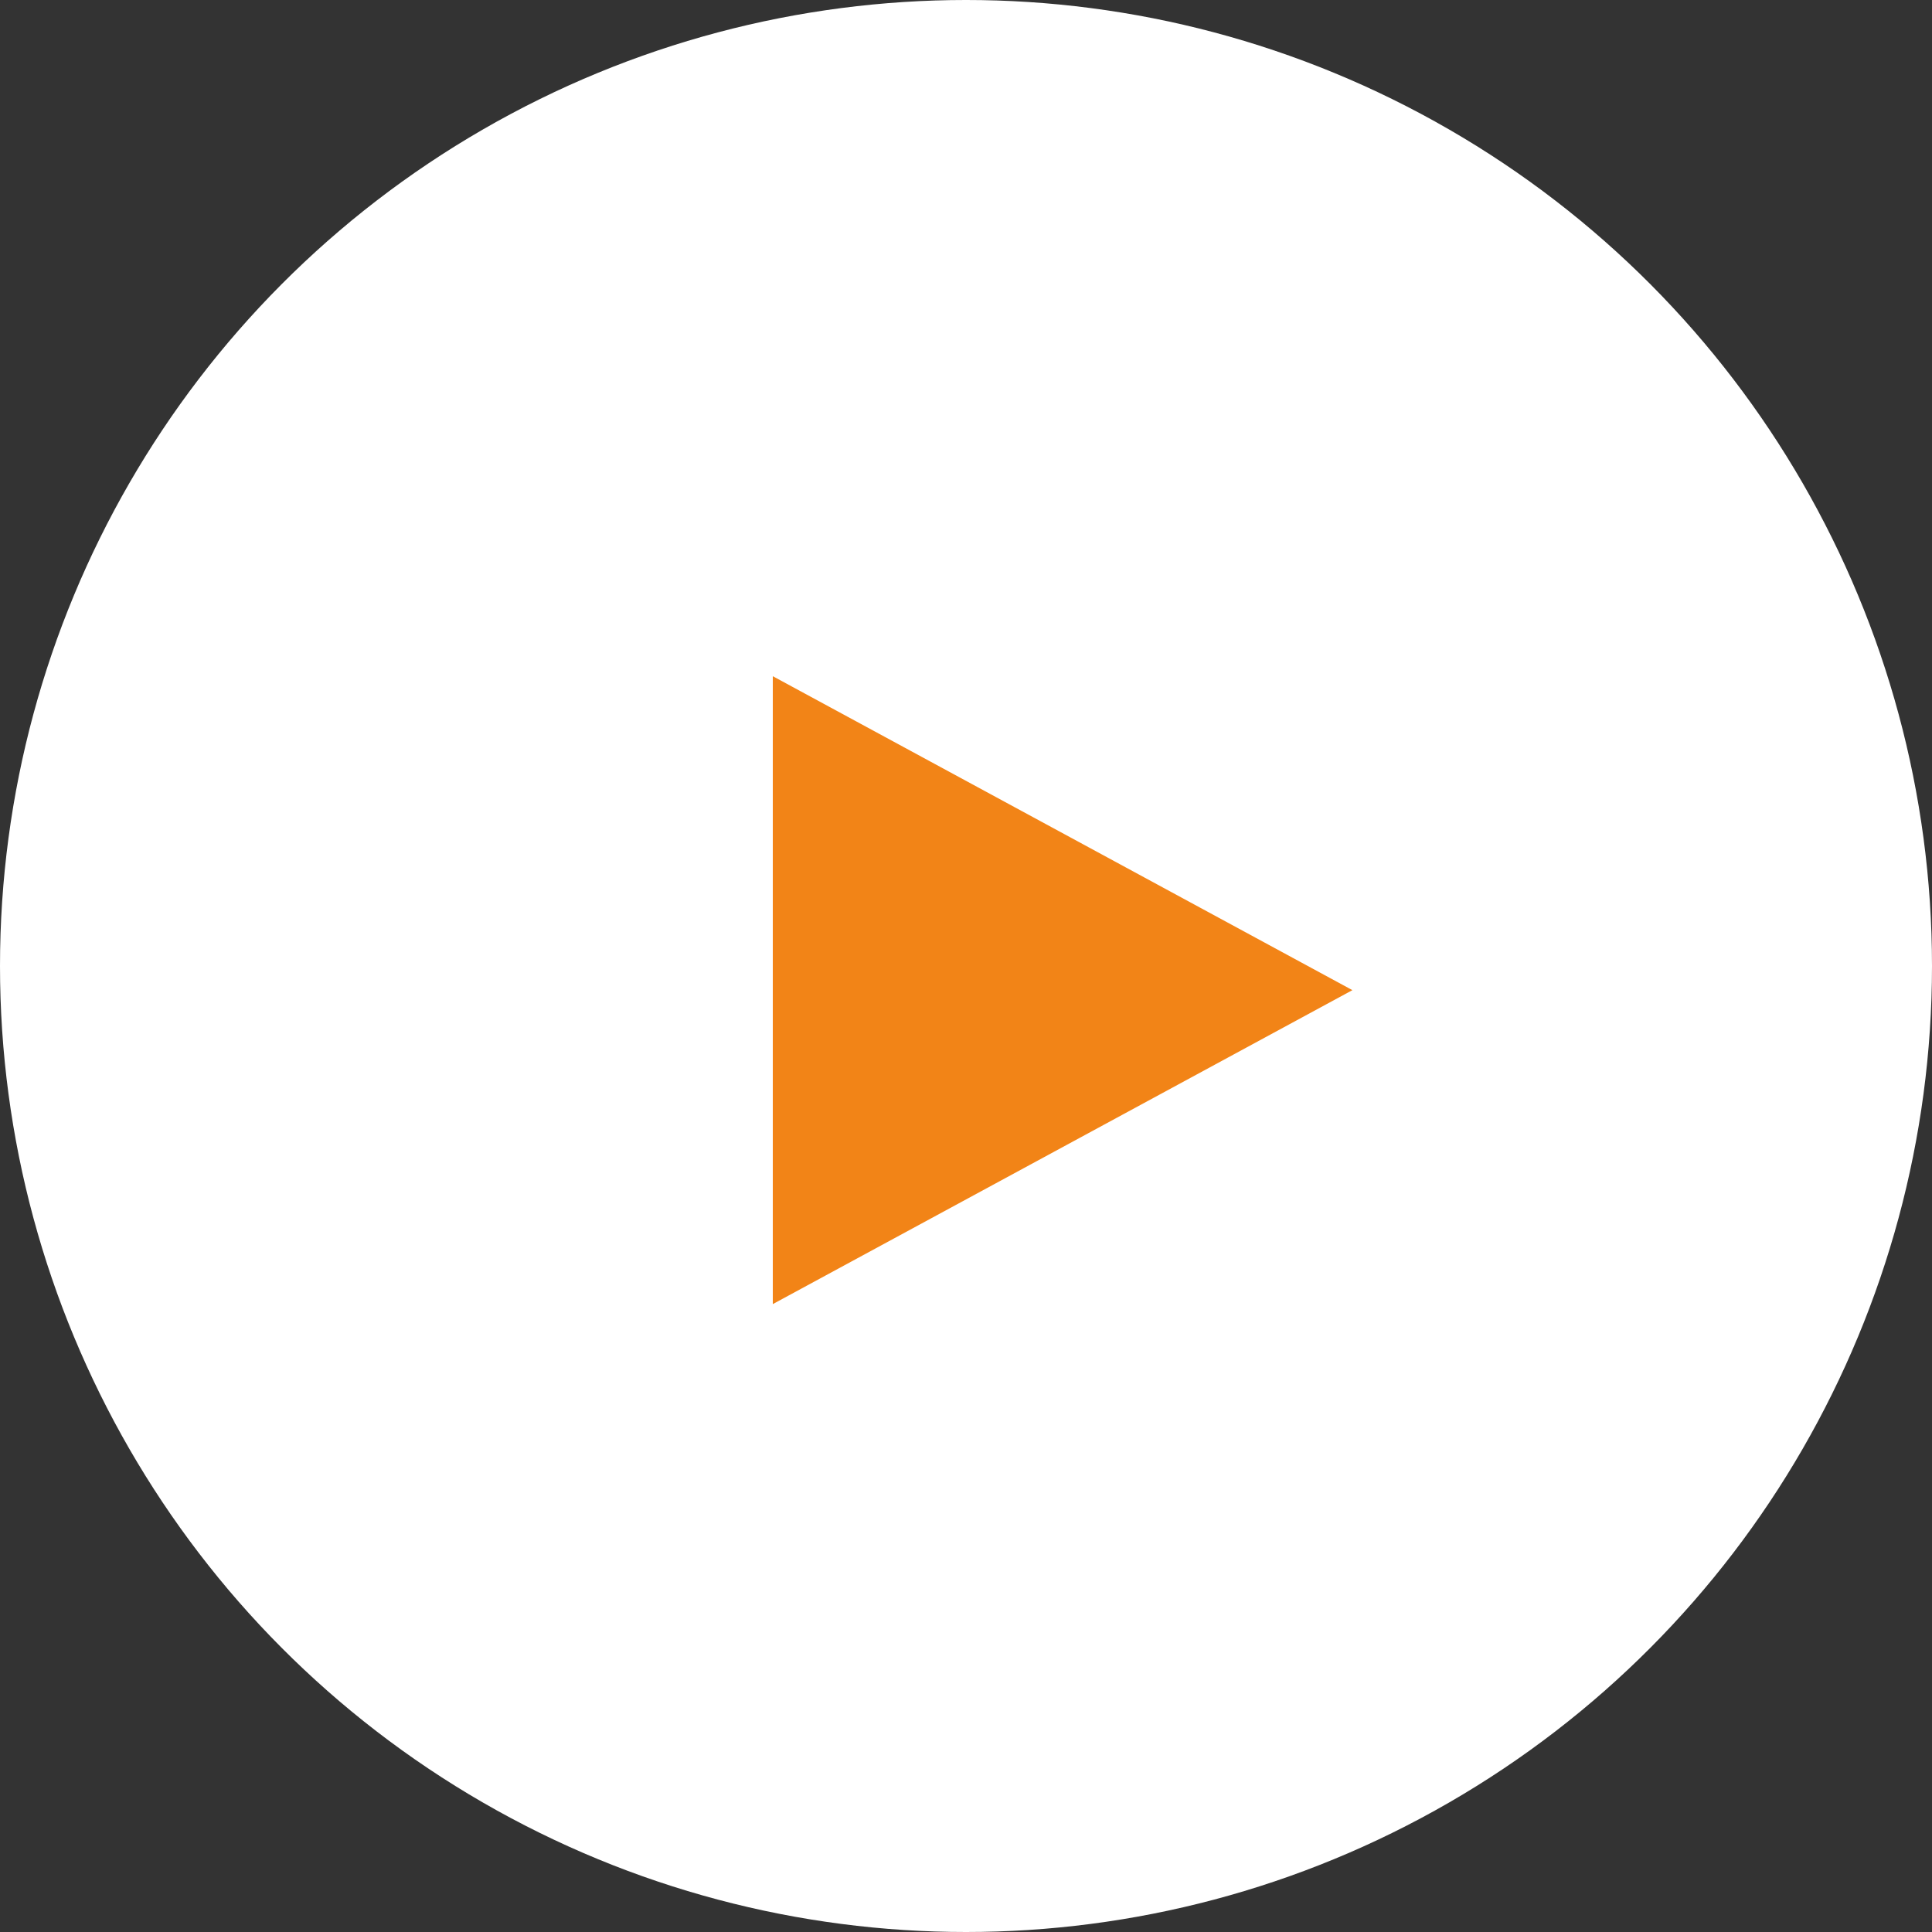 <svg xmlns="http://www.w3.org/2000/svg" width="40" height="40" viewBox="0 0 40 40">
  <rect x="0" y="0" width="40" height="40" fill="#333333" stroke="none"/>
  <g id="グループ_23737" data-name="グループ 23737" transform="translate(-760 -3240)">
    <circle id="楕円形_71" data-name="楕円形 71" cx="20" cy="20" r="20" transform="translate(760 3240)" fill="#fff"/>
    <g id="グループ_23736" data-name="グループ 23736" transform="translate(-1 -44)">
      <path id="多角形_7" data-name="多角形 7" d="M6.5,0,13,12H0Z" transform="translate(789 3298) rotate(90)" fill="#f28417"/>
    </g>
  </g>
</svg>
